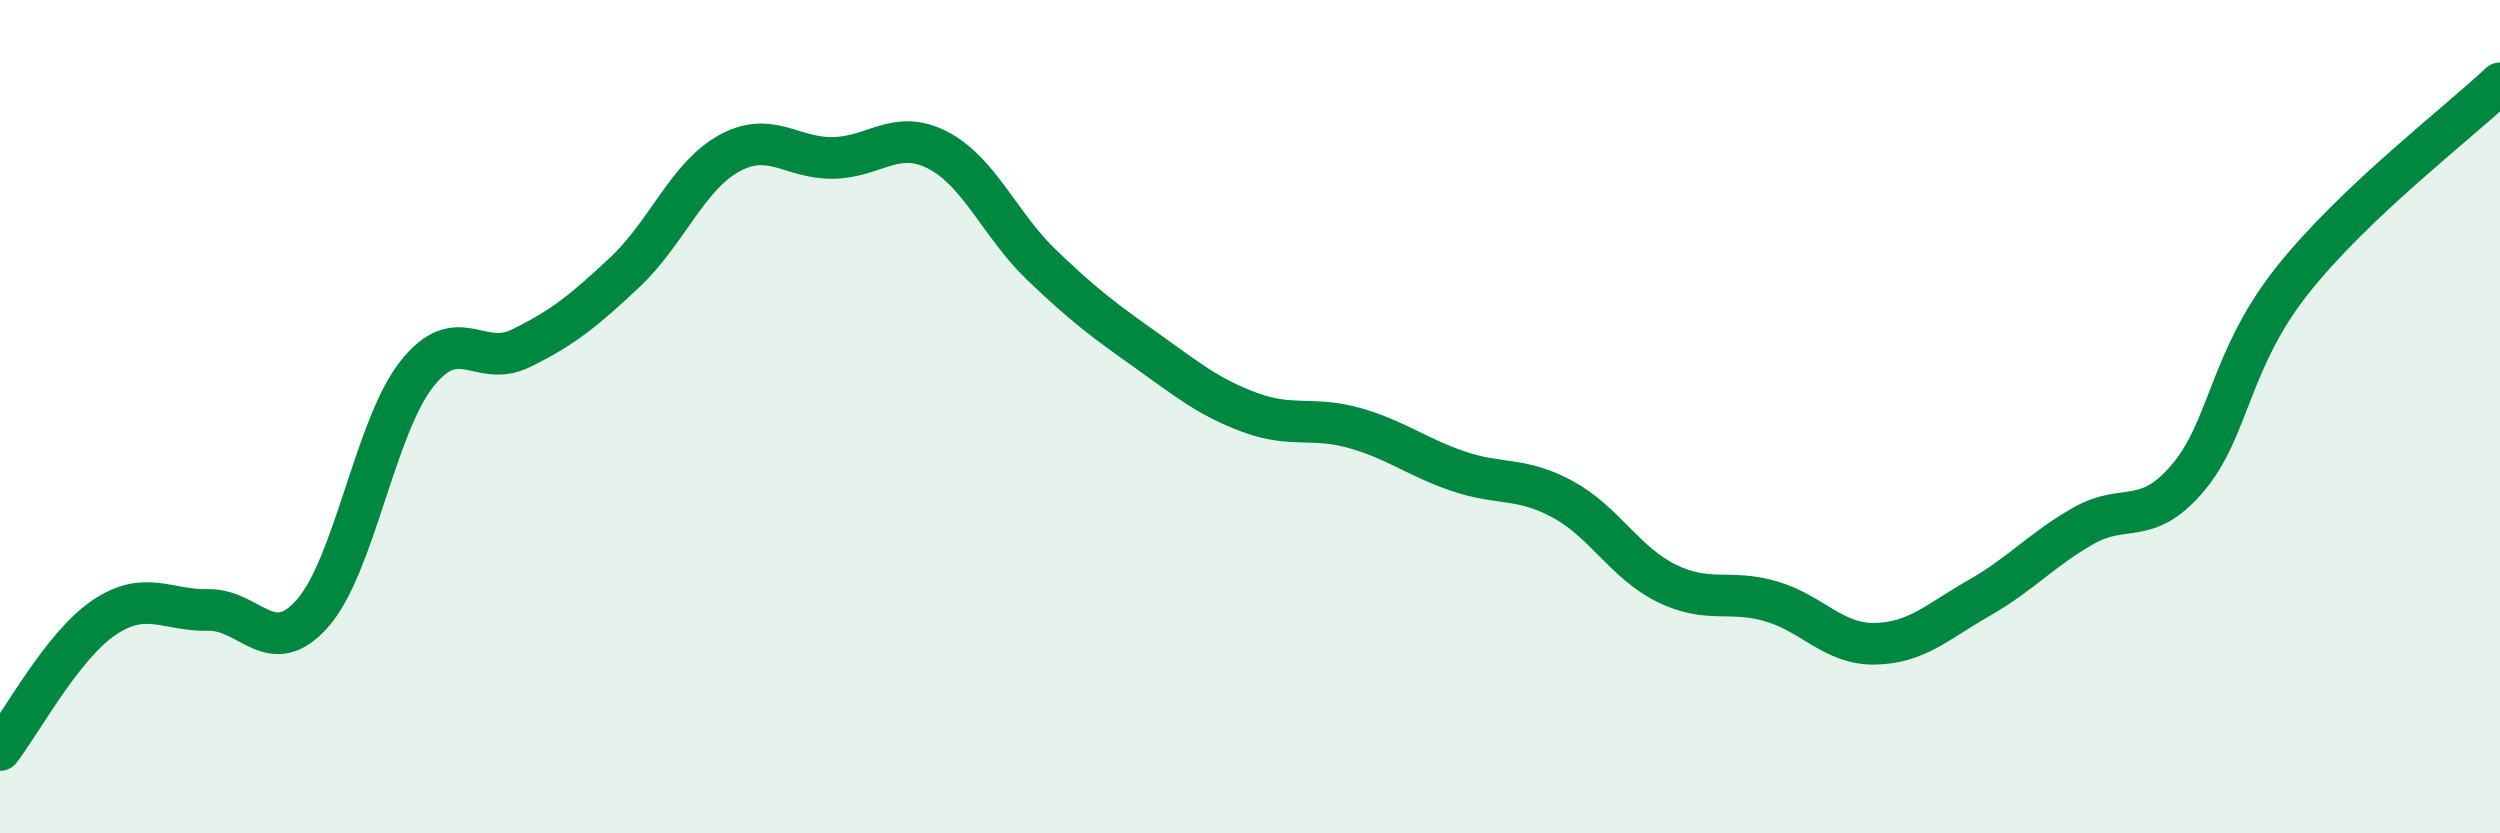 
    <svg width="60" height="20" viewBox="0 0 60 20" xmlns="http://www.w3.org/2000/svg">
      <path
        d="M 0,18 C 0.5,17.36 1.5,15.49 2.5,14.82 C 3.5,14.15 4,14.66 5,14.64 C 6,14.62 6.5,15.85 7.5,14.72 C 8.5,13.59 9,10.25 10,8.98 C 11,7.71 11.5,8.85 12.5,8.36 C 13.5,7.87 14,7.47 15,6.53 C 16,5.59 16.5,4.23 17.5,3.68 C 18.5,3.13 19,3.81 20,3.79 C 21,3.77 21.5,3.09 22.5,3.6 C 23.5,4.11 24,5.4 25,6.36 C 26,7.32 26.5,7.69 27.5,8.4 C 28.5,9.11 29,9.53 30,9.9 C 31,10.27 31.5,9.99 32.5,10.27 C 33.5,10.55 34,10.97 35,11.31 C 36,11.65 36.5,11.44 37.5,11.98 C 38.5,12.52 39,13.51 40,14 C 41,14.49 41.5,14.14 42.5,14.43 C 43.5,14.72 44,15.47 45,15.45 C 46,15.43 46.5,14.92 47.5,14.35 C 48.5,13.78 49,13.19 50,12.62 C 51,12.05 51.5,12.65 52.5,11.48 C 53.5,10.31 53.5,8.65 55,6.75 C 56.5,4.85 59,2.95 60,2L60 20L0 20Z"
        fill="#008740"
        opacity="0.1"
        stroke-linecap="round"
        stroke-linejoin="round"
      />
      <path
        d="M 0,18 C 0.5,17.36 1.5,15.49 2.5,14.82 C 3.5,14.15 4,14.66 5,14.64 C 6,14.62 6.5,15.85 7.5,14.72 C 8.5,13.59 9,10.25 10,8.98 C 11,7.71 11.5,8.85 12.5,8.36 C 13.5,7.87 14,7.47 15,6.53 C 16,5.59 16.5,4.23 17.5,3.68 C 18.5,3.13 19,3.81 20,3.79 C 21,3.77 21.5,3.09 22.5,3.6 C 23.5,4.11 24,5.4 25,6.36 C 26,7.32 26.5,7.69 27.5,8.4 C 28.5,9.11 29,9.53 30,9.9 C 31,10.27 31.5,9.99 32.5,10.27 C 33.5,10.55 34,10.97 35,11.31 C 36,11.65 36.5,11.44 37.5,11.98 C 38.5,12.52 39,13.51 40,14 C 41,14.49 41.5,14.14 42.5,14.43 C 43.5,14.72 44,15.47 45,15.45 C 46,15.43 46.5,14.92 47.5,14.35 C 48.5,13.78 49,13.19 50,12.62 C 51,12.05 51.5,12.65 52.5,11.48 C 53.5,10.31 53.5,8.65 55,6.75 C 56.5,4.85 59,2.95 60,2"
        stroke="#008740"
        stroke-width="1"
        fill="none"
        stroke-linecap="round"
        stroke-linejoin="round"
      />
    </svg>
  